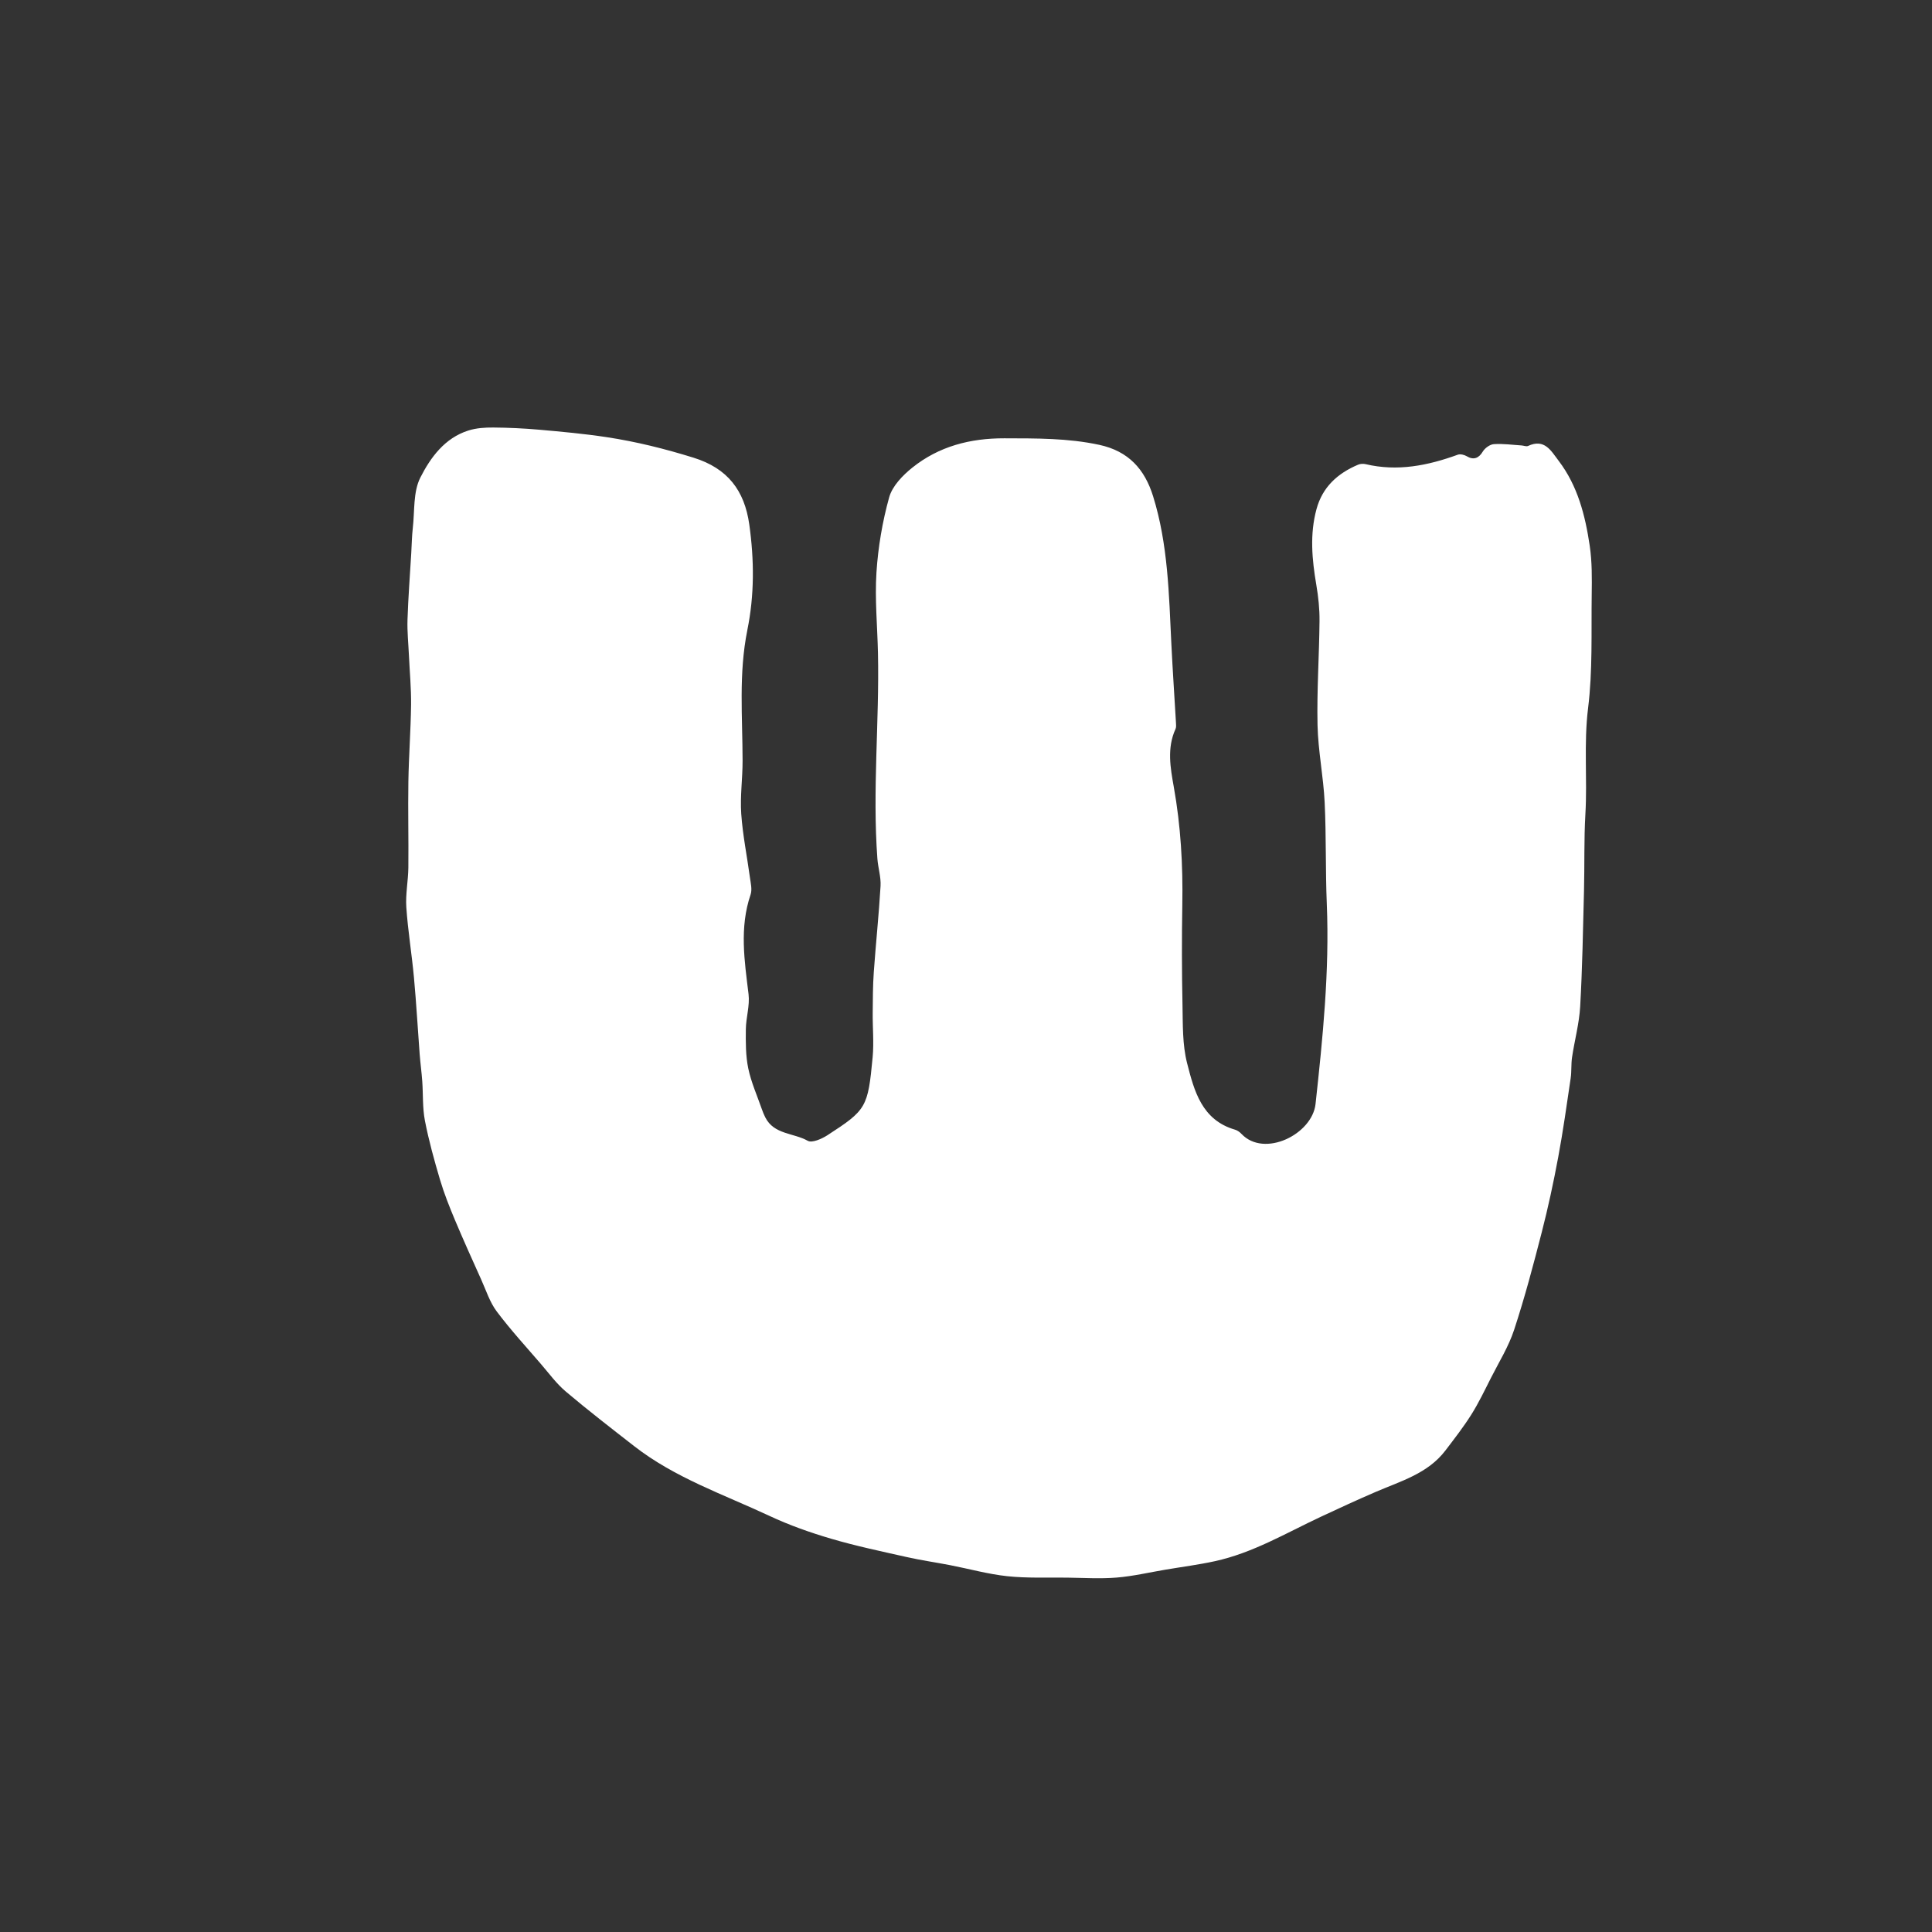 <svg width="244" height="244" viewBox="0 0 244 244" fill="none" xmlns="http://www.w3.org/2000/svg">
<rect x="0" y="0" width="244" height="244" fill="#333333" stroke="none"/>
<path d="M94.38 79.608C93.276 85.066 93.778 90.581 93.784 96.08C93.787 98.317 93.461 100.565 93.614 102.785C93.799 105.465 94.346 108.115 94.706 110.784C94.804 111.514 95.016 112.333 94.794 112.983C93.371 117.163 94.025 121.339 94.537 125.556C94.713 126.999 94.213 128.509 94.196 129.987C94.178 131.636 94.168 133.329 94.501 134.93C94.869 136.698 95.628 138.384 96.225 140.103C96.347 140.454 96.49 140.802 96.66 141.135C97.761 143.299 100.242 143.071 102.013 144.076C102.546 144.379 103.781 143.837 104.496 143.374C109.424 140.182 109.613 139.879 110.21 133.509C110.382 131.665 110.199 129.789 110.218 127.93C110.232 126.212 110.233 124.49 110.354 122.777C110.611 119.153 110.997 115.537 111.208 111.908C111.276 110.769 110.896 109.612 110.809 108.458C110.169 99.8 111.069 91.146 110.882 82.489C110.809 79.089 110.475 75.675 110.691 72.294C110.898 69.105 111.441 65.89 112.296 62.812C112.691 61.391 113.997 60.04 115.217 59.061C118.582 56.366 122.522 55.344 126.855 55.355C130.877 55.367 134.857 55.324 138.835 56.181C142.535 56.978 144.571 59.272 145.627 62.667C147.52 68.751 147.632 75.061 147.937 81.343C148.097 84.643 148.326 87.939 148.515 91.237C148.532 91.515 148.569 91.83 148.461 92.066C147.358 94.471 147.816 96.996 148.241 99.372C149.125 104.31 149.405 109.252 149.319 114.248C149.246 118.471 149.255 122.698 149.342 126.92C149.392 129.38 149.322 131.924 149.924 134.276C150.816 137.756 151.766 141.45 155.978 142.672C156.278 142.758 156.574 142.974 156.792 143.206C159.675 146.258 165.726 143.256 166.145 139.426C167.063 131.025 167.915 122.645 167.567 114.173C167.39 109.889 167.503 105.592 167.295 101.309C167.136 98.055 166.468 94.821 166.396 91.572C166.302 87.195 166.607 82.812 166.647 78.431C166.663 76.909 166.499 75.365 166.242 73.861C165.699 70.662 165.401 67.48 166.267 64.295C167.023 61.508 168.936 59.776 171.518 58.689C171.795 58.573 172.166 58.548 172.462 58.619C176.493 59.575 180.326 58.802 184.116 57.425C184.43 57.311 184.931 57.437 185.241 57.62C186.095 58.132 186.759 57.883 187.261 57.04C187.53 56.591 188.164 56.129 188.661 56.095C189.817 56.012 190.991 56.184 192.158 56.256C192.437 56.273 192.769 56.424 192.987 56.321C195.07 55.353 195.885 56.932 196.852 58.202C199.26 61.368 200.203 65.095 200.77 68.909C201.074 70.945 201.052 73.045 201.023 75.115C200.956 79.895 201.152 84.716 200.565 89.439C200.008 93.923 200.485 98.364 200.225 102.82C200.039 106.046 200.131 109.287 200.049 112.521C199.925 117.39 199.843 122.264 199.567 127.123C199.444 129.27 198.859 131.388 198.541 133.53C198.41 134.401 198.495 135.305 198.366 136.179C197.873 139.515 197.407 142.854 196.789 146.165C196.199 149.335 195.519 152.494 194.717 155.615C193.654 159.751 192.559 163.89 191.226 167.945C190.53 170.066 189.313 172.019 188.296 174.027C187.503 175.594 186.743 177.188 185.809 178.671C184.819 180.241 183.671 181.713 182.545 183.192C180.328 186.1 176.928 187.05 173.77 188.408C171.418 189.42 169.091 190.492 166.774 191.577C162.4 193.628 158.212 196.131 153.418 197.172C151.373 197.618 149.29 197.885 147.222 198.234C145.155 198.582 143.098 199.069 141.015 199.239C138.941 199.408 136.841 199.272 134.751 199.245C132.239 199.213 129.71 199.329 127.222 199.065C124.799 198.809 122.421 198.142 120.021 197.676C118.201 197.322 116.359 197.061 114.553 196.655C111.35 195.935 108.132 195.261 104.986 194.337C102.328 193.556 99.684 192.624 97.18 191.449C91.375 188.733 85.232 186.644 80.094 182.64C77.194 180.38 74.281 178.132 71.475 175.759C70.289 174.759 69.347 173.468 68.327 172.28C66.436 170.082 64.47 167.94 62.733 165.626C61.855 164.455 61.39 162.97 60.777 161.61C59.652 159.11 58.521 156.611 57.459 154.084C56.763 152.421 56.091 150.74 55.578 149.015C54.846 146.546 54.154 144.056 53.664 141.531C53.35 139.908 53.447 138.208 53.328 136.547C53.245 135.402 53.088 134.262 53 133.116C52.755 129.903 52.579 126.683 52.282 123.475C52.009 120.504 51.517 117.548 51.315 114.574C51.203 112.916 51.556 111.231 51.573 109.556C51.61 105.949 51.518 102.339 51.575 98.732C51.628 95.487 51.874 92.244 51.916 89.001C51.94 86.939 51.743 84.876 51.648 82.813C51.578 81.295 51.416 79.774 51.465 78.258C51.558 75.457 51.772 72.657 51.939 69.859C52.001 68.79 52.016 67.714 52.137 66.651C52.38 64.517 52.17 62.132 53.083 60.323C54.362 57.795 56.16 55.316 59.158 54.37C60.148 54.057 61.248 53.985 62.297 53.993C64.237 54.008 66.182 54.101 68.116 54.271C70.952 54.523 73.796 54.782 76.612 55.21C80.334 55.771 83.971 56.68 87.581 57.801C91.889 59.139 94.024 61.934 94.63 66.237C95.258 70.713 95.287 75.159 94.379 79.597L94.38 79.608Z" fill="white"/>
</svg>
